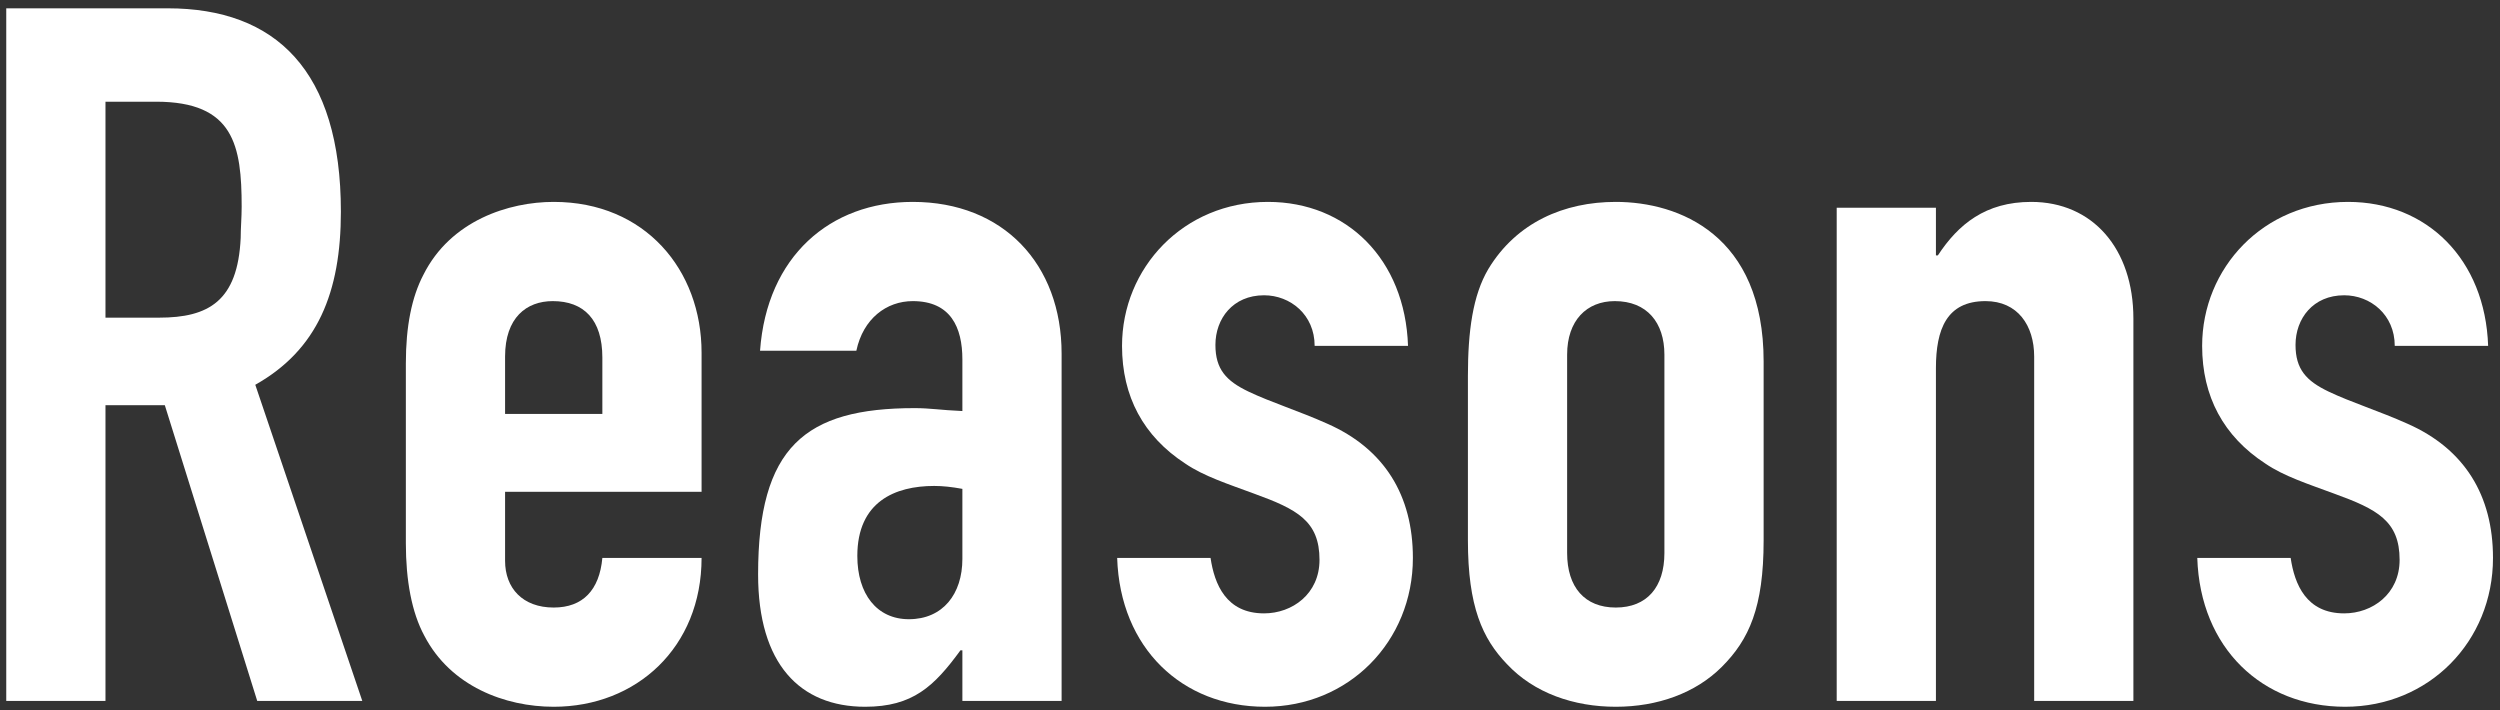 <svg width="257" height="73" viewBox="0 0 257 73" fill="none" xmlns="http://www.w3.org/2000/svg">
<rect x="0" y="0" width="257" height="73" fill="#333333" stroke="none"/>
<path d="M0.643 0.855H17.243C28.343 0.855 35.043 7.255 35.043 21.755C35.043 30.055 32.643 35.955 26.243 39.555L37.243 72.055H26.443L16.943 41.655H10.843V72.055H0.643V0.855ZM10.843 10.455V32.655H16.343C21.443 32.655 24.443 30.955 24.743 24.455C24.743 23.455 24.843 22.355 24.843 21.255C24.843 14.955 24.043 10.455 16.043 10.455H10.843Z" fill="white"/>
<path d="M72.122 36.255V50.555H51.922V57.655C51.922 60.455 53.722 62.455 56.922 62.455C59.922 62.455 61.622 60.655 61.922 57.355H72.122C72.122 66.555 65.422 72.655 56.922 72.655C51.922 72.655 46.322 70.555 43.622 65.355C42.322 62.955 41.722 59.655 41.722 55.855V37.355C41.722 33.555 42.322 30.555 43.522 28.255C46.322 22.655 52.322 20.755 56.922 20.755C66.322 20.755 72.122 27.755 72.122 36.255ZM51.922 42.555H61.922V36.755C61.922 32.855 60.022 30.955 56.822 30.955C54.122 30.955 51.922 32.655 51.922 36.655V42.555Z" fill="white"/>
<path d="M109.133 36.355V72.055H98.933V66.855H98.733C96.033 70.555 93.833 72.655 88.933 72.655C82.233 72.655 77.933 68.255 77.933 59.055C77.933 45.955 82.733 41.955 94.033 41.955C95.633 41.955 96.633 42.155 98.933 42.255V36.955C98.933 33.655 97.733 30.955 93.833 30.955C91.133 30.955 88.733 32.755 88.033 36.055H78.133C78.833 26.355 85.333 20.755 93.833 20.755C103.133 20.755 109.133 27.155 109.133 36.355ZM93.433 63.655C96.933 63.655 98.933 61.055 98.933 57.455V50.255C97.833 50.055 96.933 49.955 96.033 49.955C92.033 49.955 88.133 51.555 88.133 57.155C88.133 61.055 90.133 63.655 93.433 63.655Z" fill="white"/>
<path d="M144.745 35.555H135.145C135.145 32.355 132.645 30.355 129.945 30.355C126.745 30.355 124.945 32.755 124.945 35.455C124.945 37.955 126.045 39.155 128.345 40.255C130.645 41.355 133.545 42.255 136.445 43.555C142.345 46.155 145.245 50.955 145.245 57.355C145.245 65.955 138.645 72.655 130.045 72.655C121.545 72.655 115.145 66.655 114.845 57.355H124.445C124.845 60.055 126.045 63.055 129.945 63.055C132.845 63.055 135.645 61.055 135.645 57.555C135.645 53.555 133.345 52.355 128.945 50.755C126.245 49.755 123.745 48.955 121.845 47.655C117.545 44.855 115.345 40.755 115.345 35.555C115.345 27.555 121.645 20.755 130.345 20.755C138.445 20.755 144.445 26.655 144.745 35.555Z" fill="white"/>
<path d="M181.301 37.155V55.555C181.301 62.455 179.801 65.755 177.001 68.555C174.301 71.255 170.401 72.655 166.101 72.655C161.801 72.655 157.701 71.255 154.901 68.255C152.401 65.655 150.901 62.355 150.901 55.555V38.655C150.901 34.055 151.401 30.355 153.001 27.655C155.901 22.855 160.801 20.755 166.101 20.755C172.601 20.755 181.301 24.155 181.301 37.155ZM161.101 36.455V56.855C161.101 60.355 162.901 62.455 166.101 62.455C169.301 62.455 171.101 60.355 171.101 56.855V36.455C171.101 33.155 169.301 30.955 166.001 30.955C163.101 30.955 161.101 32.955 161.101 36.455Z" fill="white"/>
<path d="M219.313 32.755V72.055H209.113V36.655C209.113 33.455 207.413 30.955 204.113 30.955C200.113 30.955 199.013 33.855 199.013 37.855V72.055H188.813V21.355H199.013V26.255H199.213C201.313 23.055 204.113 20.755 208.813 20.755C215.113 20.755 219.313 25.555 219.313 32.755Z" fill="white"/>
<path d="M255.78 35.555H246.18C246.18 32.355 243.68 30.355 240.98 30.355C237.78 30.355 235.98 32.755 235.98 35.455C235.98 37.955 237.08 39.155 239.38 40.255C241.68 41.355 244.58 42.255 247.48 43.555C253.38 46.155 256.28 50.955 256.28 57.355C256.28 65.955 249.68 72.655 241.08 72.655C232.58 72.655 226.18 66.655 225.88 57.355H235.48C235.88 60.055 237.08 63.055 240.98 63.055C243.88 63.055 246.68 61.055 246.68 57.555C246.68 53.555 244.38 52.355 239.98 50.755C237.28 49.755 234.78 48.955 232.88 47.655C228.58 44.855 226.38 40.755 226.38 35.555C226.38 27.555 232.68 20.755 241.38 20.755C249.48 20.755 255.48 26.655 255.78 35.555Z" fill="white"/>
</svg>
